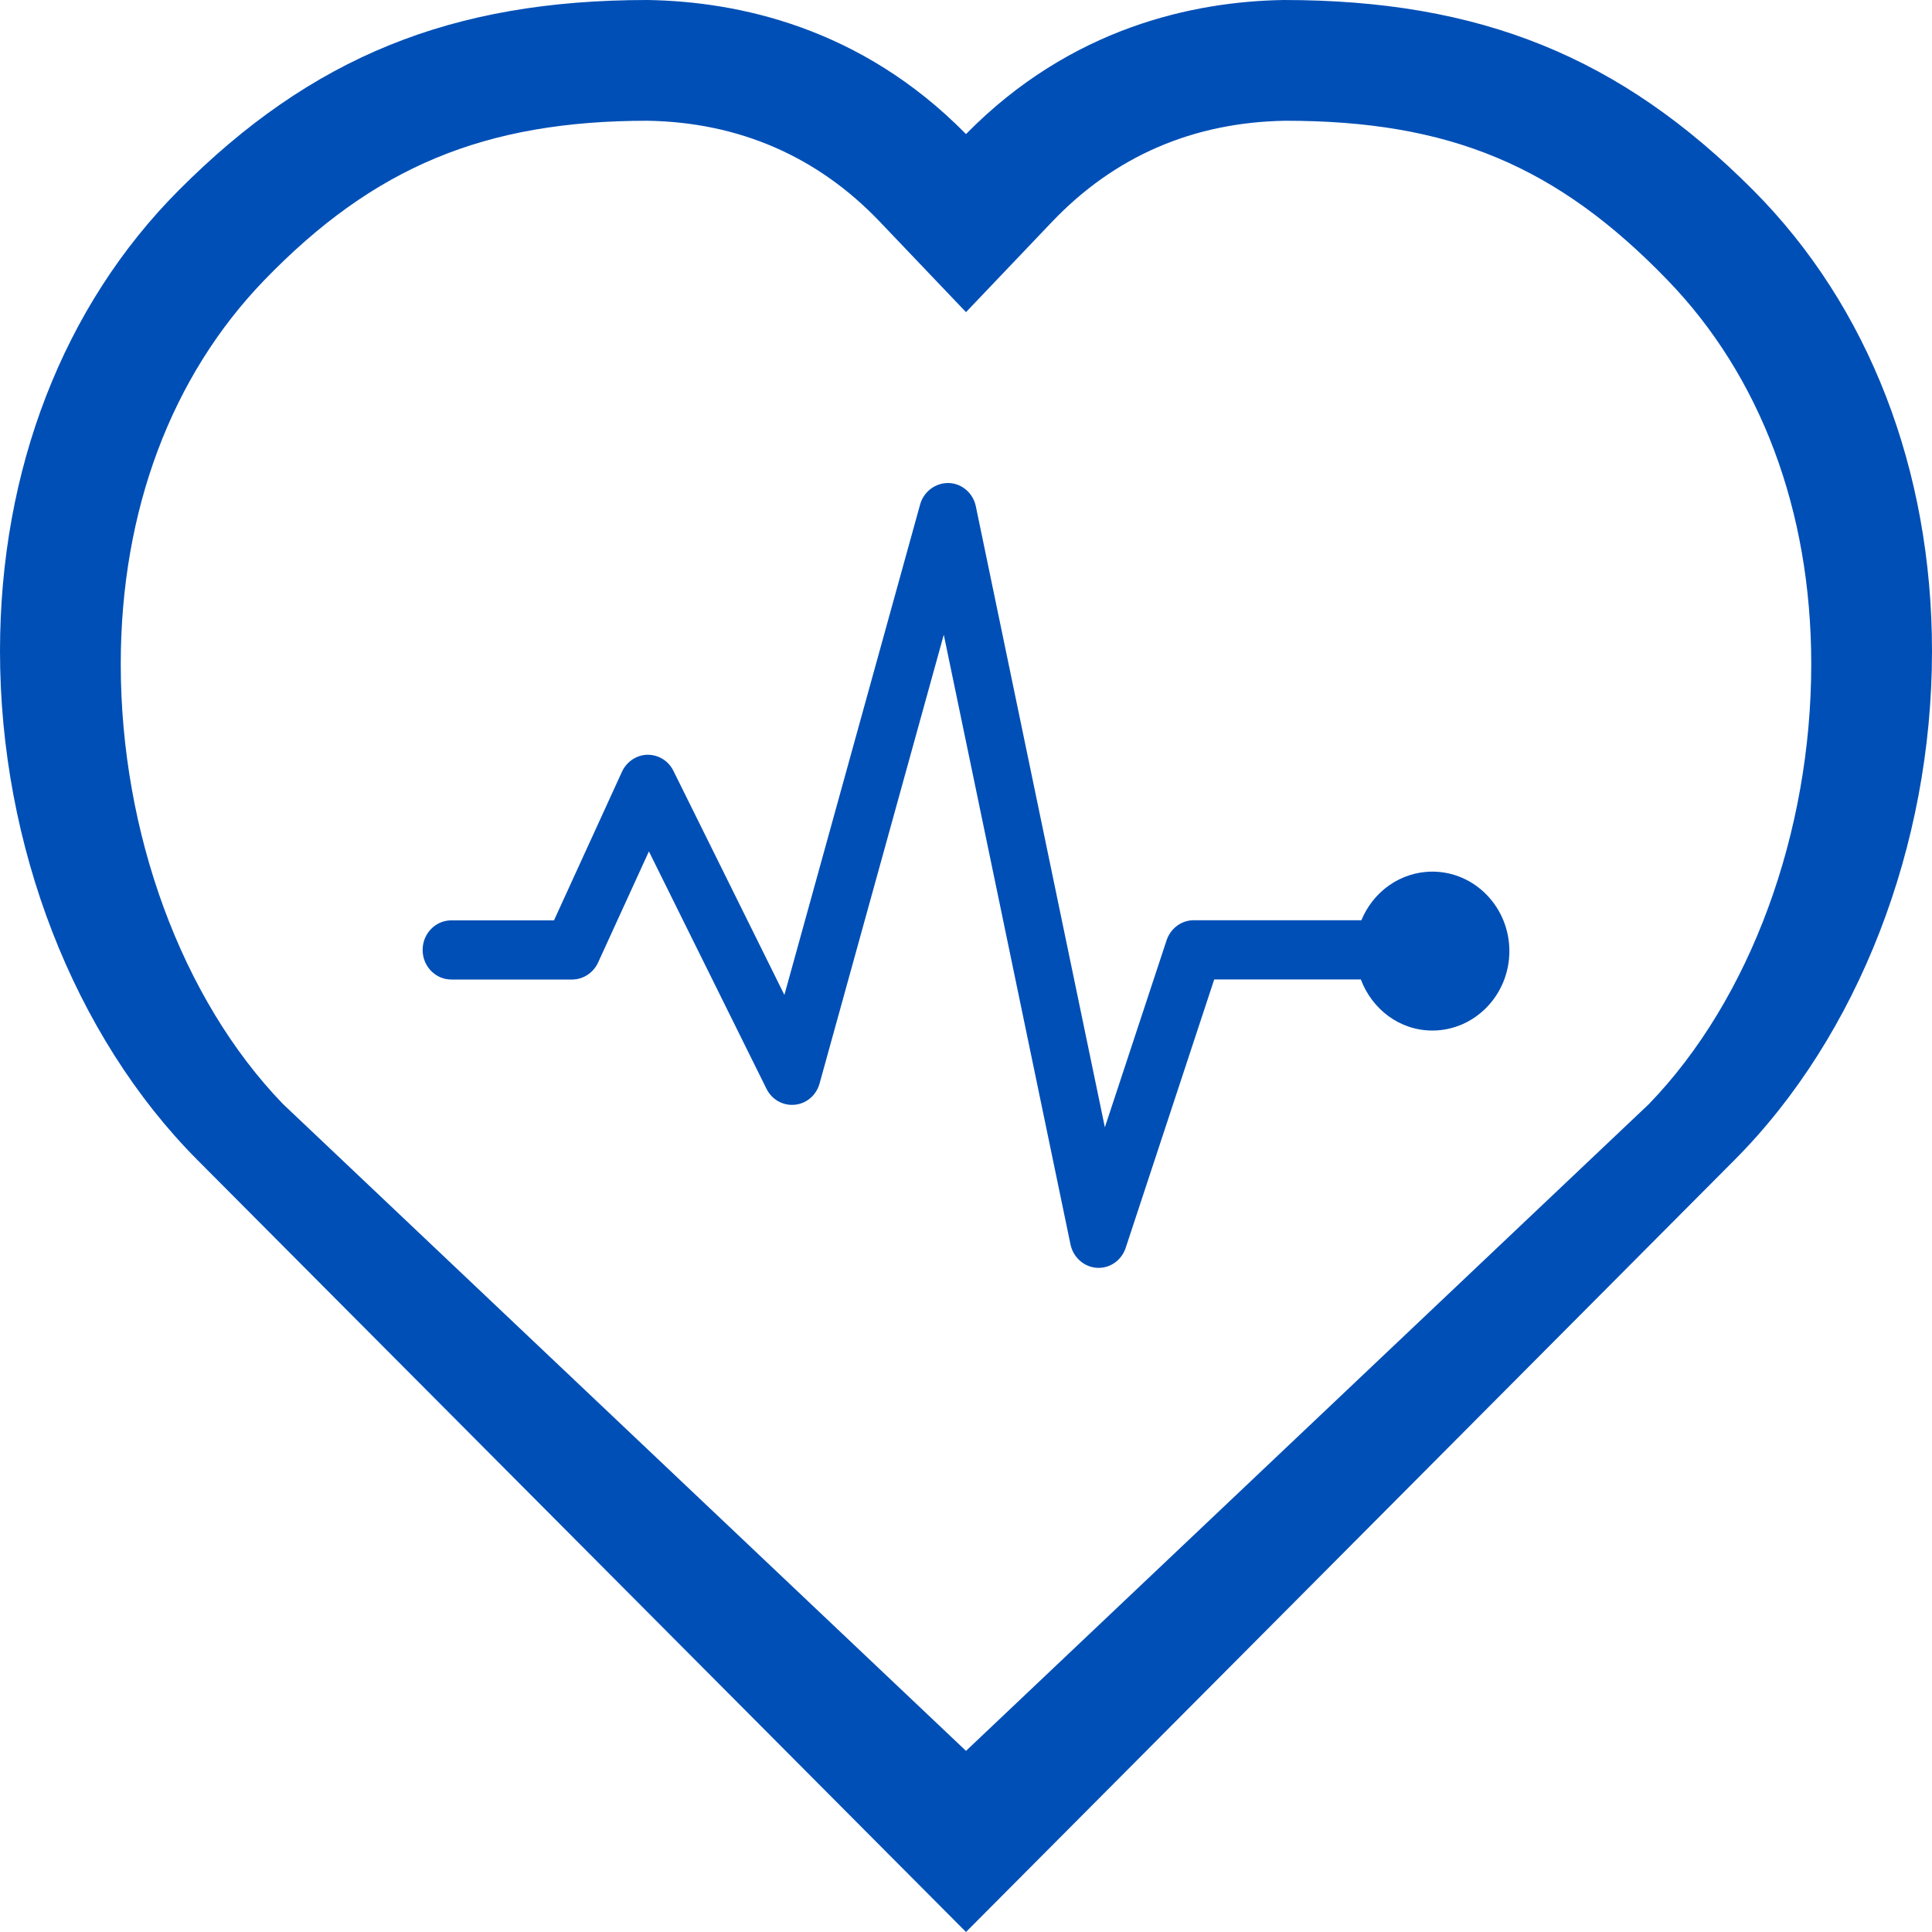 <?xml version="1.0" encoding="UTF-8"?>
<svg width="32px" height="32px" viewBox="0 0 32 32" version="1.1" xmlns="http://www.w3.org/2000/svg" xmlns:xlink="http://www.w3.org/1999/xlink">
    <!-- Generator: Sketch 50 (54983) - http://www.bohemiancoding.com/sketch -->
    <title>Health Insurance Functional_32x32</title>
    <desc>Created with Sketch.</desc>
    <defs></defs>
    <g id="Health-Insurance-Functional_32x32" stroke="none" stroke-width="1" fill="none" fill-rule="evenodd">
        <g id="Health-Insurance-Functional" fill="#004FB6" fill-rule="nonzero">
            <path d="M25,15.753 C25,16.479 24.427,17.069 23.724,17.069 C23.182,17.069 22.725,16.716 22.54,16.223 L20.111,16.223 L18.645,20.668 C18.58,20.866 18.4,21 18.196,21 C18.186,21 18.177,20.999 18.168,20.999 C17.956,20.986 17.776,20.827 17.731,20.613 L15.632,10.513 L13.575,17.945 C13.521,18.14 13.36,18.279 13.164,18.298 C12.968,18.317 12.784,18.213 12.695,18.033 L10.748,14.102 L9.906,15.943 C9.828,16.113 9.659,16.224 9.476,16.224 L7.475,16.224 C7.213,16.224 7,16.004 7,15.734 C7,15.464 7.213,15.244 7.475,15.244 L9.176,15.244 L10.302,12.782 C10.379,12.615 10.544,12.504 10.724,12.501 C10.911,12.501 11.073,12.603 11.154,12.768 L12.992,16.479 L15.24,8.356 C15.299,8.145 15.489,8 15.705,8 L15.713,8 C15.932,8.007 16.117,8.166 16.163,8.387 L18.3,18.672 L19.322,15.575 C19.388,15.376 19.569,15.242 19.772,15.242 L22.549,15.242 C22.743,14.769 23.197,14.437 23.725,14.437 C24.427,14.437 25,15.027 25,15.753 Z M32,10.785 C32,14.005 30.778,17.155 28.731,19.211 L16,32 L3.269,19.212 C1.222,17.155 0,14.005 0,10.784 C0,7.779 1.05,5.07 2.957,3.155 C5.157,0.943 7.481,0 10.726,0 C12.219,0.024 14.26,0.449 16,2.221 C17.74,0.449 19.779,0.024 21.26,0 C24.519,0 26.843,0.943 29.043,3.155 C30.95,5.07 32,7.78 32,10.785 Z M30,11 C30,8.452 29.157,6.231 27.625,4.645 C25.789,2.742 24.004,2 21.292,2 C19.761,2.025 18.461,2.588 17.427,3.672 L16,5.17 L14.573,3.673 C13.54,2.588 12.234,2.025 10.726,2 C8.028,2 6.188,2.766 4.374,4.644 C2.843,6.23 2,8.452 2,11 C2,13.787 3.004,16.544 4.687,18.286 L16,29 L27.312,18.286 C28.995,16.545 30,13.786 30,11 Z" id="Shape"></path>
        </g>
    </g>
</svg>